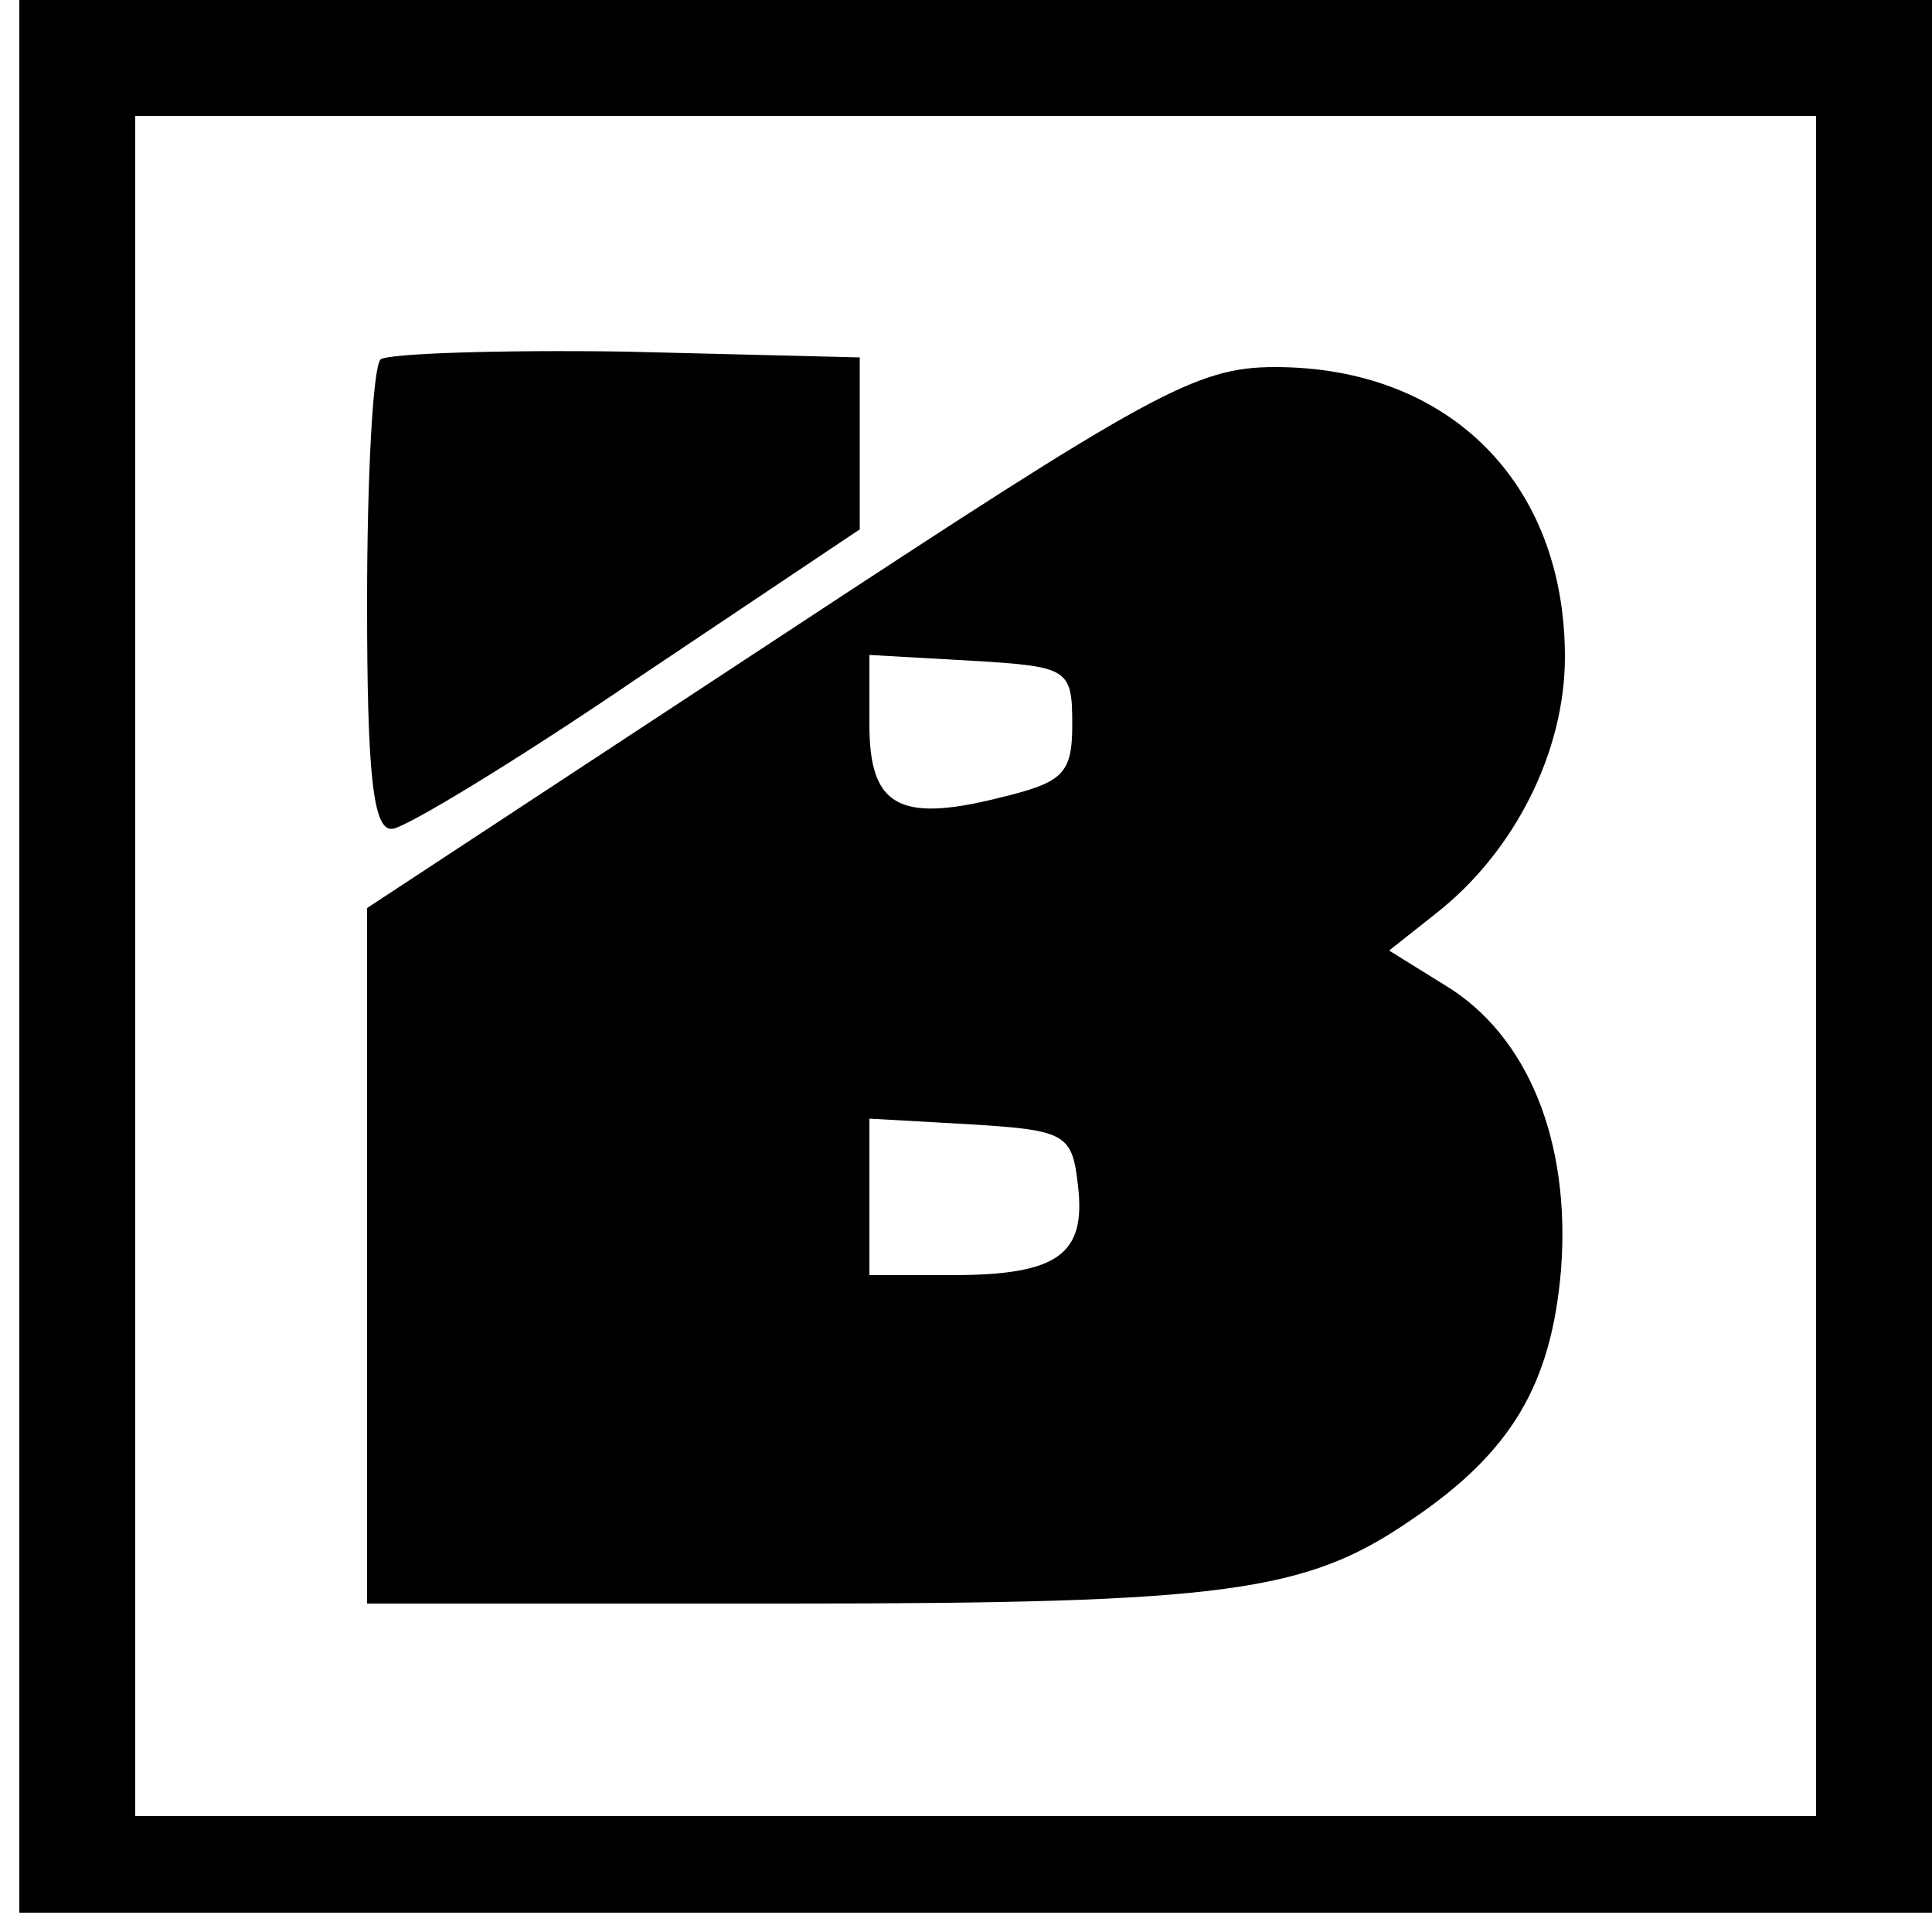 <?xml version="1.0" standalone="no"?>
<!DOCTYPE svg PUBLIC "-//W3C//DTD SVG 20010904//EN"
 "http://www.w3.org/TR/2001/REC-SVG-20010904/DTD/svg10.dtd">
<svg version="1.0" xmlns="http://www.w3.org/2000/svg"
 width="100pt" height="100pt" viewBox="0 0 100 100"
 preserveAspectRatio="xMidYMid meet">
<g transform="translate(0,100) scale(0.1,-0.1)"
fill="#000000" stroke="none">
<path d="M10 505 l0 -495 495 0 495 0 0 495 0 495 -495 0 -495 0 0 -495z m930
-5 l0 -440 -435 0 -435 0 0 440 0 440 435 0 435 0 0 -440z"/>
<path d="M197 814 c-4 -4 -7 -61 -7 -126 0 -88 3 -118 13 -117 6 0 64 35 127
78 l115 77 0 44 0 45 -121 3 c-66 1 -123 -1 -127 -4z"/>
<path d="M403 670 l-213 -140 0 -180 0 -180 218 0 c227 0 268 6 322 43 52 35
73 70 78 130 5 66 -17 121 -60 147 l-29 18 24 19 c41 32 67 84 67 133 0 90
-60 150 -150 150 -41 0 -64 -13 -257 -140z m152 -45 c0 -26 -5 -30 -38 -38
-52 -13 -67 -4 -67 38 l0 36 53 -3 c50 -3 52 -4 52 -33z m3 -239 c4 -35 -10
-46 -65 -46 l-43 0 0 41 0 40 53 -3 c49 -3 52 -5 55 -32z"/>
</g>
</svg>
